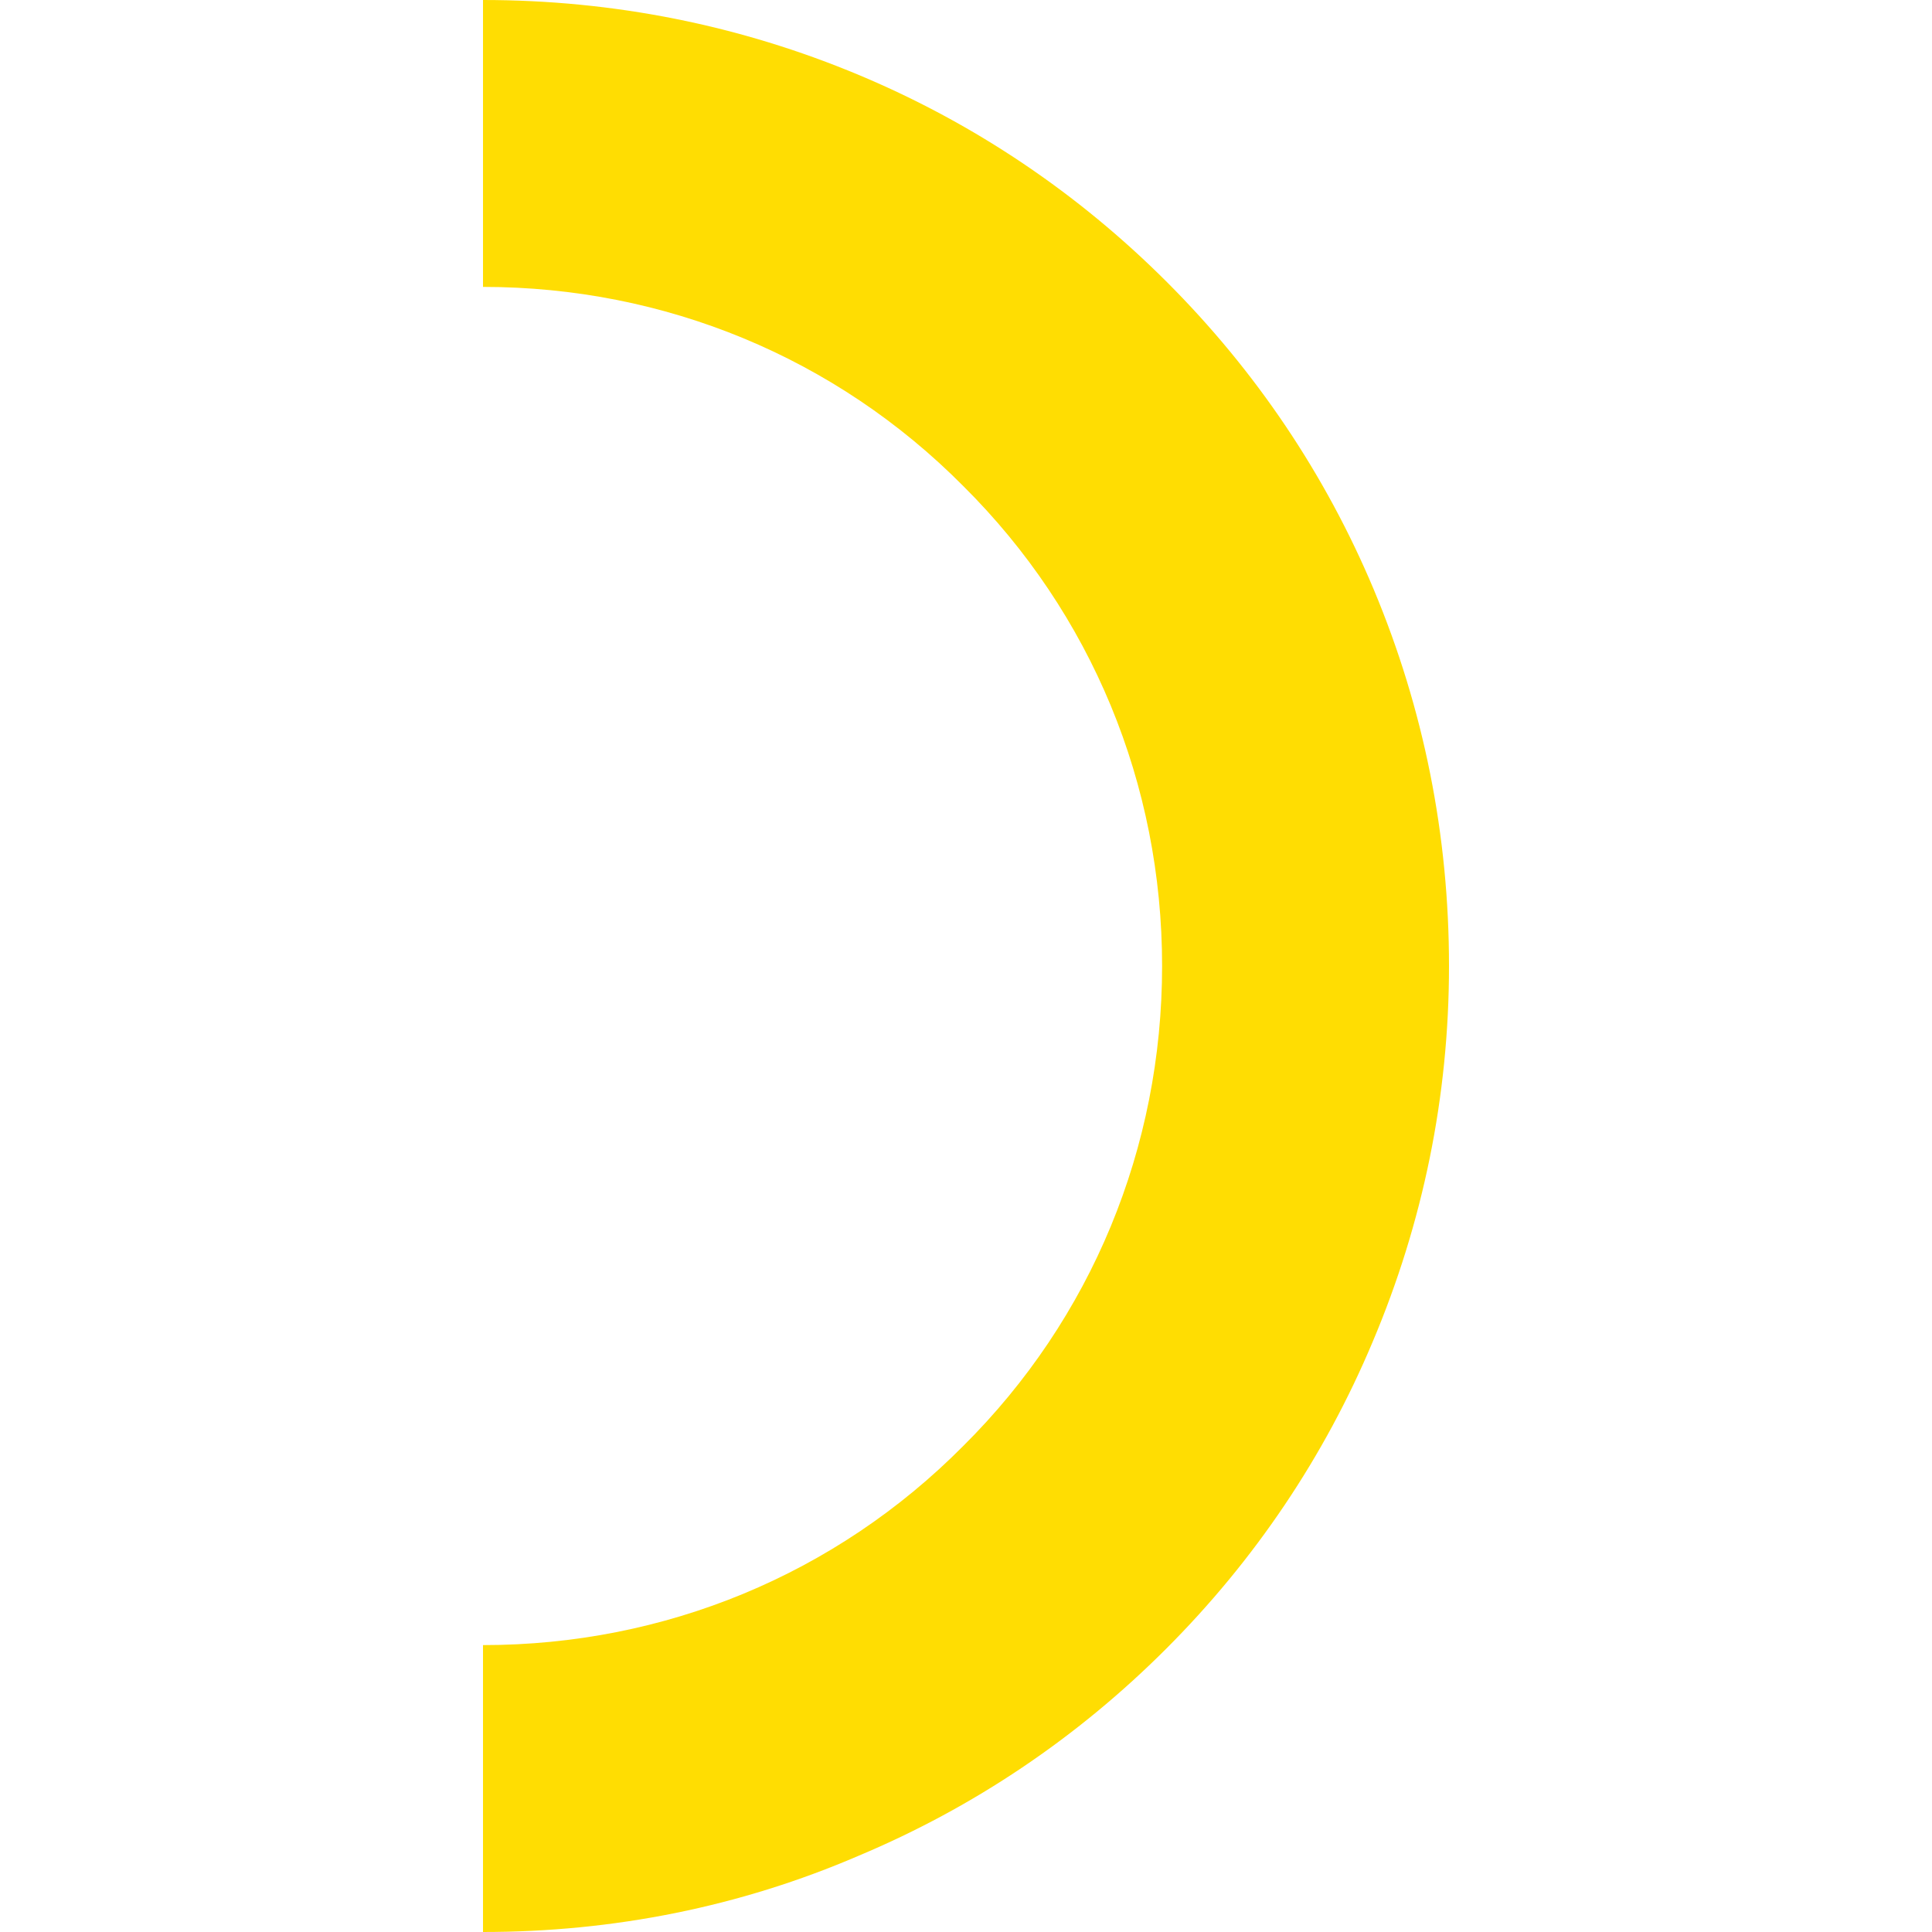 <svg xmlns="http://www.w3.org/2000/svg" xmlns:xlink="http://www.w3.org/1999/xlink" width="1000" viewBox="0 0 750 750" height="1000" preserveAspectRatio="xMidYMid meet"><defs><clipPath id="2ee66c4e05"><path d="M 187.5 0 L 562.5 0 L 562.5 750 L 187.5 750 Z M 187.5 0 " clip-rule="nonzero"></path></clipPath></defs><g clip-path="url(#2ee66c4e05)"><path fill="#ffdd02" d="M 533.25 228.75 C 514.5 184.125 487.5 144 453 109.5 C 418.5 75 378.375 48 333.75 29.25 C 287.25 9.75 238.125 0 187.5 0 L 187.5 111.375 C 258 111.375 324.375 138.75 373.875 188.625 C 423.75 238.125 451.125 304.5 451.125 375 C 451.125 445.5 423.75 511.875 373.875 561.375 C 324.375 611.25 258 638.625 187.5 638.625 L 187.5 750 C 238.125 750 287.25 740.25 333.375 720.375 C 378 701.625 418.125 674.625 452.625 640.125 C 487.125 605.625 514.125 565.5 532.875 520.875 C 552.375 474.75 562.5 425.625 562.5 375 C 562.5 324.375 552.75 275.25 533.25 228.75 Z M 533.25 228.75 " fill-opacity="1" fill-rule="nonzero"></path></g></svg>